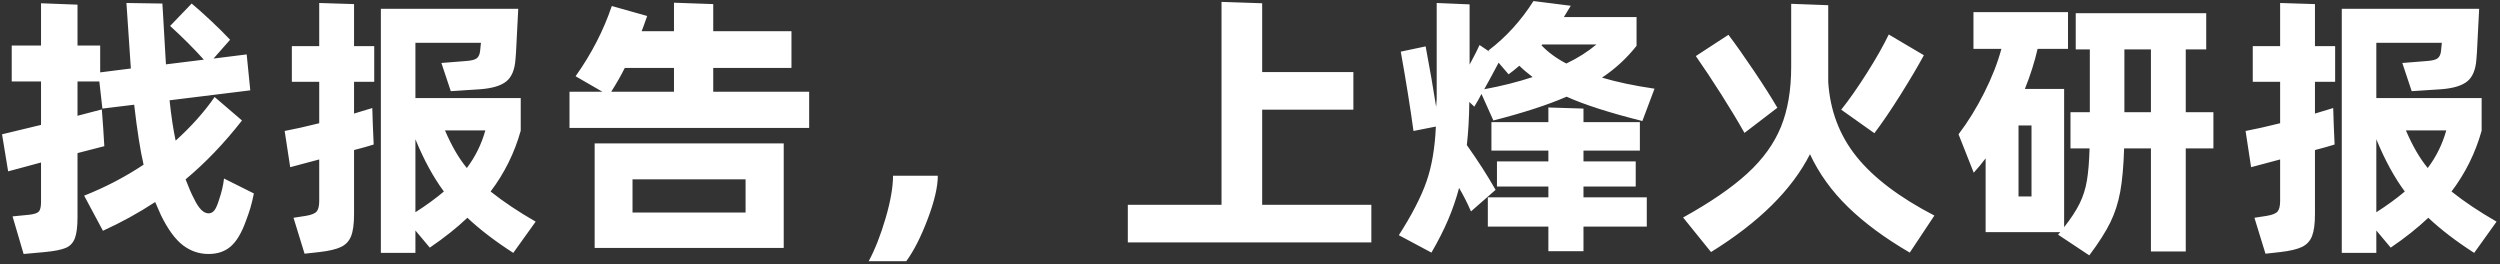 <?xml version="1.0" encoding="UTF-8"?>
<svg width="615px" height="65px" viewBox="0 0 615 65" version="1.1" xmlns="http://www.w3.org/2000/svg" xmlns:xlink="http://www.w3.org/1999/xlink">
    <rect x="0" y="0" width="615" height="65" fill="#333333" stroke="none"/>
    <!-- Generator: Sketch 54 (76480) - https://sketchapp.com -->
    <title>找报告，上烽火研报</title>
    <desc>Created with Sketch.</desc>
    <g id="首页" stroke="none" stroke-width="1" fill="none" fill-rule="evenodd">
        <g id="首页-未登录" transform="translate(-122, -163)" fill="#FFFFFF" fill-rule="nonzero">
            <g id="编组-11" transform="translate(122, 163.26)">
                <path d="M62.452,47.328 C62.18,48.688 61.897,49.867 61.602,50.864 C61.307,51.861 60.933,52.949 60.48,54.128 C59.437,57.029 58.202,59.103 56.774,60.35 C55.346,61.597 53.521,62.22 51.3,62.22 C48.988,62.22 46.891,61.506 45.01,60.078 C43.129,58.65 41.327,56.191 39.604,52.7 L38.176,49.436 C34.096,52.111 29.812,54.468 25.324,56.508 L20.7,47.872 C25.868,45.832 30.741,43.293 35.32,40.256 C34.504,36.72 33.733,31.801 33.008,25.5 L25.188,26.452 L24.44,19.788 L19.068,19.788 L19.068,28.22 L25.052,26.656 L25.392,31.28 L25.664,35.7 L19.068,37.4 L19.068,53.108 C19.068,55.465 18.853,57.211 18.422,58.344 C17.991,59.477 17.243,60.271 16.178,60.724 C15.113,61.177 13.401,61.517 11.044,61.744 L5.808,62.22 L3.088,52.972 L7.236,52.564 C8.415,52.428 9.185,52.167 9.548,51.782 C9.911,51.397 10.092,50.615 10.092,49.436 L10.092,39.712 L4.312,41.276 L2,41.888 L0.504,32.776 L10.092,30.464 L10.092,19.788 L2.884,19.788 L2.884,10.948 L10.092,10.948 L10.092,0.544 L19.068,0.884 L19.068,10.948 L24.644,10.948 L24.644,17.544 L32.192,16.592 L31.988,13.6 L31.104,0.476 L39.944,0.612 C39.944,0.884 39.989,1.609 40.08,2.788 C40.307,7.095 40.533,11.016 40.76,14.552 L40.828,15.572 L50.144,14.416 C47.741,11.741 44.976,8.976 41.848,6.12 L47.152,0.612 C48.512,1.745 50.099,3.162 51.912,4.862 C53.725,6.562 55.289,8.115 56.604,9.52 L52.524,14.144 L60.684,13.124 L61.568,21.964 L41.712,24.412 C42.12,28.265 42.619,31.575 43.208,34.34 C47.107,30.804 50.303,27.223 52.796,23.596 L59.528,29.376 C55.176,34.952 50.552,39.78 45.656,43.86 C46.427,45.9 47.129,47.509 47.764,48.688 C48.897,51.045 50.076,52.224 51.3,52.224 C51.844,52.224 52.309,51.997 52.694,51.544 C53.079,51.091 53.476,50.207 53.884,48.892 C54.519,47.033 54.927,45.288 55.108,43.656 L62.452,47.328 Z M87.096,0.748 L87.096,11.084 L92.06,11.084 L92.06,19.856 L87.096,19.856 L87.096,27.676 L91.584,26.316 L91.72,30.532 L91.924,35.292 C90.655,35.7 89.045,36.153 87.096,36.652 L87.096,52.428 C87.096,54.785 86.858,56.576 86.382,57.8 C85.906,59.024 85.079,59.919 83.9,60.486 C82.721,61.053 80.953,61.472 78.596,61.744 L74.924,62.152 L72.204,53.312 L75.264,52.836 C76.624,52.609 77.508,52.247 77.916,51.748 C78.324,51.249 78.528,50.388 78.528,49.164 L78.528,38.964 L71.388,40.868 L70.028,31.96 C72.431,31.507 75.264,30.872 78.528,30.056 L78.528,19.856 L71.796,19.856 L71.796,11.084 L78.528,11.084 L78.528,0.476 L87.096,0.748 Z M126.264,61.948 C121.821,59.092 118.059,56.213 114.976,53.312 C112.347,55.805 109.264,58.253 105.728,60.656 L102.192,56.44 L102.192,61.948 L93.692,61.948 L93.692,1.904 L127.488,1.904 L126.944,12.58 C126.853,13.487 126.808,14.076 126.808,14.348 C126.627,16.887 125.879,18.689 124.564,19.754 C123.249,20.819 121.119,21.465 118.172,21.692 L110.896,22.168 L108.584,15.232 L114.568,14.756 C115.928,14.665 116.835,14.439 117.288,14.076 C117.741,13.713 118.013,13.124 118.104,12.308 L118.308,10.268 L102.192,10.268 L102.192,23.868 L128.1,23.868 L128.1,31.892 C126.559,37.377 124.088,42.364 120.688,46.852 C123.816,49.345 127.511,51.816 131.772,54.264 L126.264,61.948 Z M119.396,31.824 L109.468,31.824 C111.1,35.632 112.891,38.715 114.84,41.072 C116.925,38.307 118.444,35.224 119.396,31.824 Z M102.192,51.952 C104.821,50.275 107.156,48.575 109.196,46.852 C106.612,43.361 104.277,39.077 102.192,34 L102.192,51.952 Z M175.456,22.304 L199.052,22.304 L199.052,31.212 L140.096,31.212 L140.096,22.304 L148.188,22.304 L141.592,18.496 C145.491,13.011 148.46,7.253 150.5,1.224 L159.204,3.672 C158.479,5.757 158.025,7.004 157.844,7.412 L165.8,7.412 L165.8,0.408 L175.456,0.748 L175.456,7.412 L194.7,7.412 L194.7,16.456 L175.456,16.456 L175.456,22.304 Z M153.696,16.456 C152.789,18.269 151.679,20.219 150.364,22.304 L165.8,22.304 L165.8,16.456 L153.696,16.456 Z M192.796,60.724 L146.284,60.724 L146.284,35.02 L192.796,35.02 L192.796,60.724 Z M183.412,43.86 L155.6,43.86 L155.6,52.02 L183.412,52.02 L183.412,43.86 Z M219.684,42.976 L230.7,42.976 C230.7,45.696 229.873,49.243 228.218,53.618 C226.563,57.993 224.807,61.449 222.948,63.988 L213.7,63.988 C215.241,61.132 216.624,57.619 217.848,53.448 C219.072,49.277 219.684,45.787 219.684,42.976 Z M310.492,26.724 L310.492,50.116 L337.352,50.116 L337.352,59.364 L277.444,59.364 L277.444,50.116 L300.496,50.116 L300.496,0.204 L310.492,0.544 L310.492,17.476 L332.932,17.476 L332.932,26.724 L310.492,26.724 Z M361.86,51.748 C360.999,49.753 360.024,47.827 358.936,45.968 C358.211,48.688 357.304,51.317 356.216,53.856 C355.128,56.395 353.768,59.069 352.136,61.88 L344.112,57.596 C347.285,52.655 349.541,48.291 350.878,44.506 C352.215,40.721 352.997,36.176 353.224,30.872 L347.716,31.96 C346.945,26.293 345.903,19.788 344.588,12.444 L350.708,11.152 C351.751,16.683 352.612,21.647 353.292,26.044 L353.428,24.004 L353.428,0.476 L361.52,0.816 L361.52,15.64 C362.789,13.283 363.605,11.673 363.968,10.812 L366.484,12.512 L366.144,12.172 C370.496,8.863 374.191,4.805 377.228,-3.12638804e-13 L386.408,1.156 L384.708,3.944 L402.592,3.944 L402.592,11.016 C400.144,14.099 397.311,16.705 394.092,18.836 C397.719,19.924 402.025,20.831 407.012,21.556 L404.02,29.512 C395.905,27.472 389.695,25.477 385.388,23.528 C380.673,25.568 374.667,27.517 367.368,29.376 L364.444,22.848 C363.945,23.845 363.356,24.888 362.676,25.976 L361.452,24.82 C361.407,28.764 361.203,32.3 360.84,35.428 C363.605,39.327 365.963,42.999 367.912,46.444 L361.86,51.748 Z M379.404,10.676 L379.2,10.88 C380.832,12.603 382.872,14.099 385.32,15.368 C388.085,14.053 390.556,12.489 392.732,10.676 L379.404,10.676 Z M368.66,15.164 C367.663,17.068 366.484,19.244 365.124,21.692 C369.34,20.921 373.307,19.924 377.024,18.7 C375.664,17.657 374.576,16.728 373.76,15.912 C372.581,16.909 371.697,17.612 371.108,18.02 L368.66,15.164 Z M402.388,45.628 L389.536,45.628 L389.536,48.28 L405.108,48.28 L405.108,55.488 L389.536,55.488 L389.536,61.54 L380.9,61.54 L380.9,55.488 L366.008,55.488 L366.008,48.28 L380.9,48.28 L380.9,45.628 L368.252,45.628 L368.252,39.44 L380.9,39.44 L380.9,36.788 L366.892,36.788 L366.892,29.784 L380.9,29.784 L380.9,26.18 L389.536,26.452 L389.536,29.784 L403.408,29.784 L403.408,36.788 L389.536,36.788 L389.536,39.44 L402.388,39.44 L402.388,45.628 Z M475.856,52.768 L469.804,61.88 C463.729,58.344 458.675,54.615 454.64,50.694 C450.605,46.773 447.477,42.432 445.256,37.672 C440.813,46.421 432.699,54.445 420.912,61.744 L414.044,53.244 C420.753,49.527 426.023,45.911 429.854,42.398 C433.685,38.885 436.439,35.065 438.116,30.94 C439.793,26.815 440.632,21.896 440.632,16.184 L440.632,0.68 L449.744,1.02 L449.744,19.924 C450.197,26.951 452.521,33.071 456.714,38.284 C460.907,43.497 467.288,48.325 475.856,52.768 Z M473.272,13.328 C471.776,16.093 469.861,19.335 467.526,23.052 C465.191,26.769 463.049,29.92 461.1,32.504 L452.94,26.724 C454.889,24.276 456.986,21.284 459.23,17.748 C461.474,14.212 463.276,11.039 464.636,8.228 L473.272,13.328 Z M429.14,32.436 C427.508,29.535 425.581,26.339 423.36,22.848 C421.139,19.357 419.076,16.252 417.172,13.532 L425.196,8.296 C427.009,10.699 429.106,13.668 431.486,17.204 C433.866,20.74 435.781,23.755 437.232,26.248 L429.14,32.436 Z M544.496,27.336 L544.496,36.244 L537.696,36.244 L537.696,61.608 L529.128,61.608 L529.128,36.244 L522.532,36.244 C522.396,40.596 522.079,44.143 521.58,46.886 C521.081,49.629 520.265,52.156 519.132,54.468 C517.999,56.78 516.276,59.477 513.964,62.56 L506.28,57.46 L506.824,56.848 L488.464,56.848 L488.464,38.692 C487.512,39.961 486.537,41.14 485.54,42.228 L481.8,32.776 C484.112,29.739 486.22,26.327 488.124,22.542 C490.028,18.757 491.433,15.164 492.34,11.764 L485.472,11.764 L485.472,2.72 L508.728,2.72 L508.728,11.764 L501.248,11.764 C500.523,14.937 499.48,18.224 498.12,21.624 L507.776,21.624 L507.776,55.624 C509.453,53.493 510.723,51.555 511.584,49.81 C512.445,48.065 513.046,46.172 513.386,44.132 C513.726,42.092 513.941,39.463 514.032,36.244 L509.34,36.244 L509.34,27.336 L514.1,27.336 L514.1,11.9 L510.632,11.9 L510.632,2.992 L542.728,2.992 L542.728,11.9 L537.696,11.9 L537.696,27.336 L544.496,27.336 Z M522.6,11.9 L522.6,27.336 L529.128,27.336 L529.128,11.9 L522.6,11.9 Z M496.556,48.076 L499.752,48.076 L499.752,30.6 L496.556,30.6 L496.556,48.076 Z M569.48,0.748 L569.48,11.084 L574.444,11.084 L574.444,19.856 L569.48,19.856 L569.48,27.676 L573.968,26.316 L574.104,30.532 L574.308,35.292 C573.039,35.7 571.429,36.153 569.48,36.652 L569.48,52.428 C569.48,54.785 569.242,56.576 568.766,57.8 C568.29,59.024 567.463,59.919 566.284,60.486 C565.105,61.053 563.337,61.472 560.98,61.744 L557.308,62.152 L554.588,53.312 L557.648,52.836 C559.008,52.609 559.892,52.247 560.3,51.748 C560.708,51.249 560.912,50.388 560.912,49.164 L560.912,38.964 L553.772,40.868 L552.412,31.96 C554.815,31.507 557.648,30.872 560.912,30.056 L560.912,19.856 L554.18,19.856 L554.18,11.084 L560.912,11.084 L560.912,0.476 L569.48,0.748 Z M608.648,61.948 C604.205,59.092 600.443,56.213 597.36,53.312 C594.731,55.805 591.648,58.253 588.112,60.656 L584.576,56.44 L584.576,61.948 L576.076,61.948 L576.076,1.904 L609.872,1.904 L609.328,12.58 C609.237,13.487 609.192,14.076 609.192,14.348 C609.011,16.887 608.263,18.689 606.948,19.754 C605.633,20.819 603.503,21.465 600.556,21.692 L593.28,22.168 L590.968,15.232 L596.952,14.756 C598.312,14.665 599.219,14.439 599.672,14.076 C600.125,13.713 600.397,13.124 600.488,12.308 L600.692,10.268 L584.576,10.268 L584.576,23.868 L610.484,23.868 L610.484,31.892 C608.943,37.377 606.472,42.364 603.072,46.852 C606.2,49.345 609.895,51.816 614.156,54.264 L608.648,61.948 Z M601.78,31.824 L591.852,31.824 C593.484,35.632 595.275,38.715 597.224,41.072 C599.309,38.307 600.828,35.224 601.78,31.824 Z M584.576,51.952 C587.205,50.275 589.54,48.575 591.58,46.852 C588.996,43.361 586.661,39.077 584.576,34 L584.576,51.952 Z" id="找报告，上烽火研报"></path>
            </g>
        </g>
    </g>
</svg>